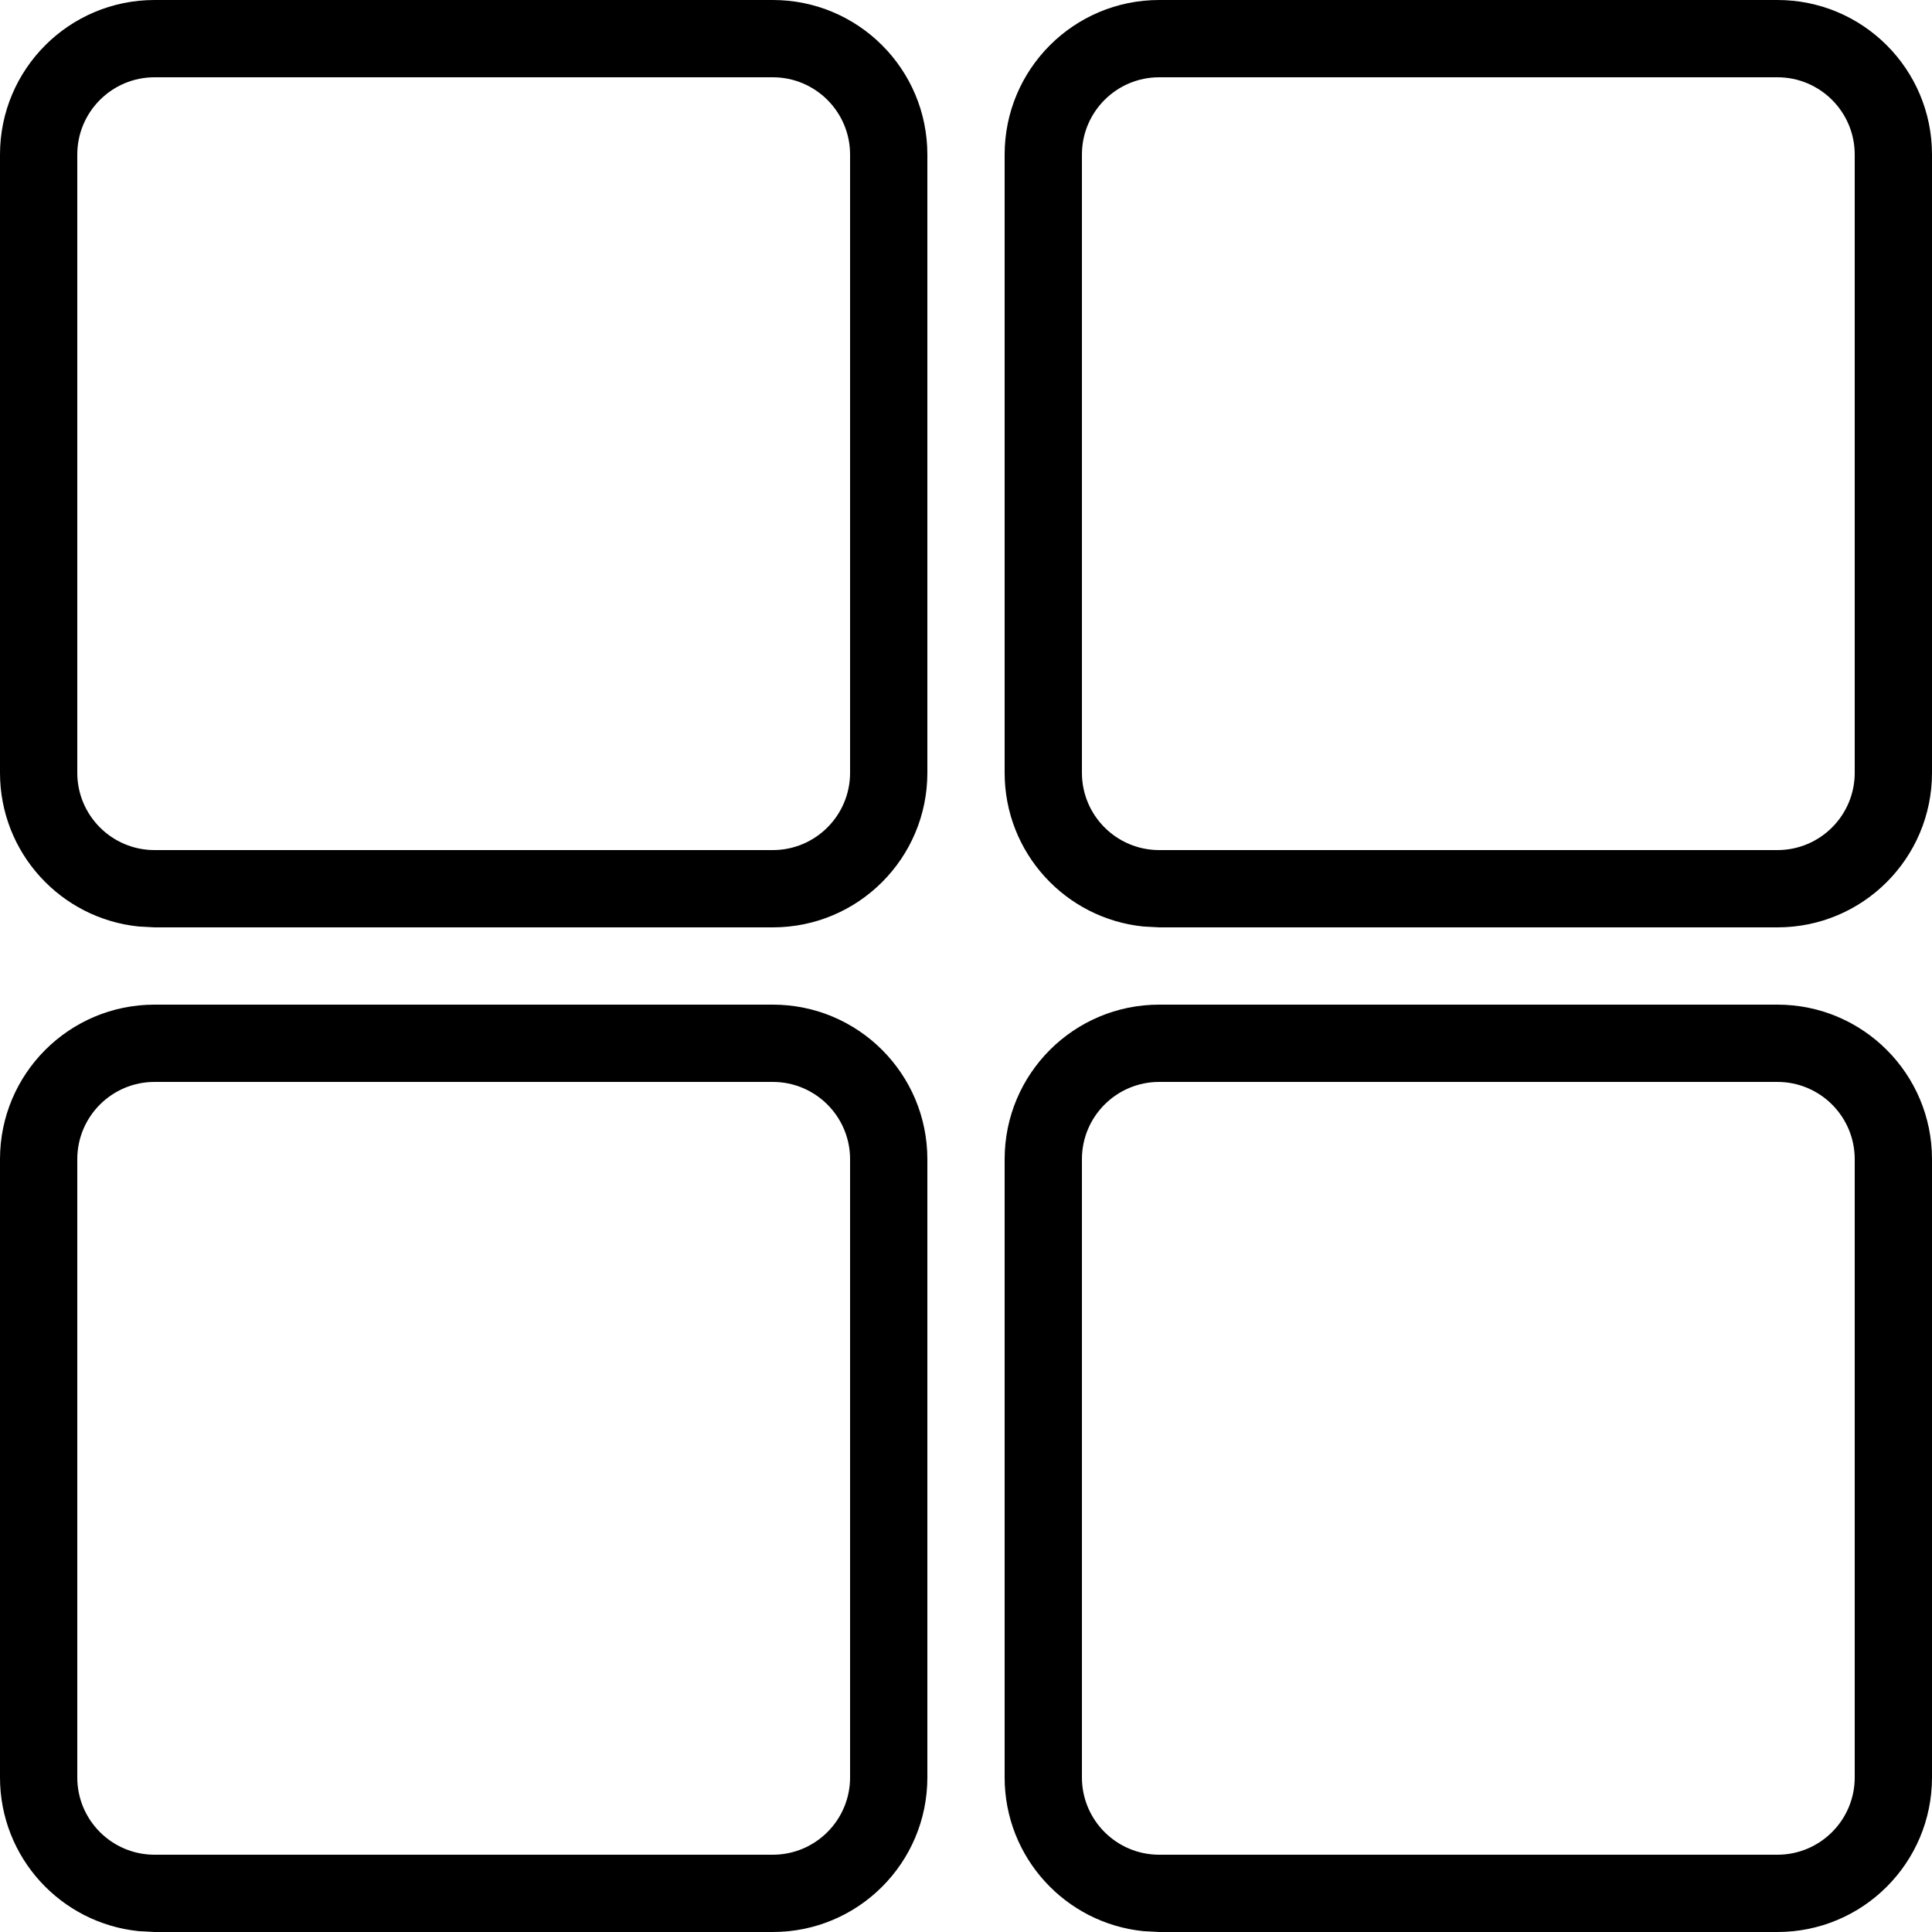 <svg width="25" height="25" viewBox="0 0 25 25" fill="none" xmlns="http://www.w3.org/2000/svg">
<path d="M10 13C11.105 13 12 13.895 12 15V23C12 24.105 11.105 25 10 25H2L1.796 24.989C0.787 24.887 0 24.036 0 23V15C1.28851e-07 13.895 0.895 13 2 13H10ZM23 13C24.105 13 25 13.895 25 15V23C25 24.105 24.105 25 23 25H15L14.796 24.989C13.787 24.887 13 24.036 13 23V15C13 13.895 13.895 13 15 13H23ZM2 14C1.448 14 1 14.448 1 15V23C1 23.552 1.448 24 2 24H10C10.552 24 11 23.552 11 23V15C11 14.448 10.552 14 10 14H2ZM15 14C14.448 14 14 14.448 14 15V23C14 23.552 14.448 24 15 24H23C23.552 24 24 23.552 24 23V15C24 14.448 23.552 14 23 14H15ZM10 0C11.105 0 12 0.895 12 2V10C12 11.105 11.105 12 10 12H2L1.796 11.989C0.787 11.887 0 11.036 0 10V2C1.28851e-07 0.895 0.895 0 2 0H10ZM23 0C24.105 0 25 0.895 25 2V10C25 11.105 24.105 12 23 12H15L14.796 11.989C13.787 11.887 13 11.036 13 10V2C13 0.895 13.895 0 15 0H23ZM15 1C14.448 1 14 1.448 14 2V10C14 10.552 14.448 11 15 11H23C23.552 11 24 10.552 24 10V2C24 1.448 23.552 1 23 1H15ZM2 1C1.448 1 1 1.448 1 2V10C1 10.552 1.448 11 2 11H10C10.552 11 11 10.552 11 10V2C11 1.448 10.552 1 10 1H2Z" fill="black"/>
</svg>
